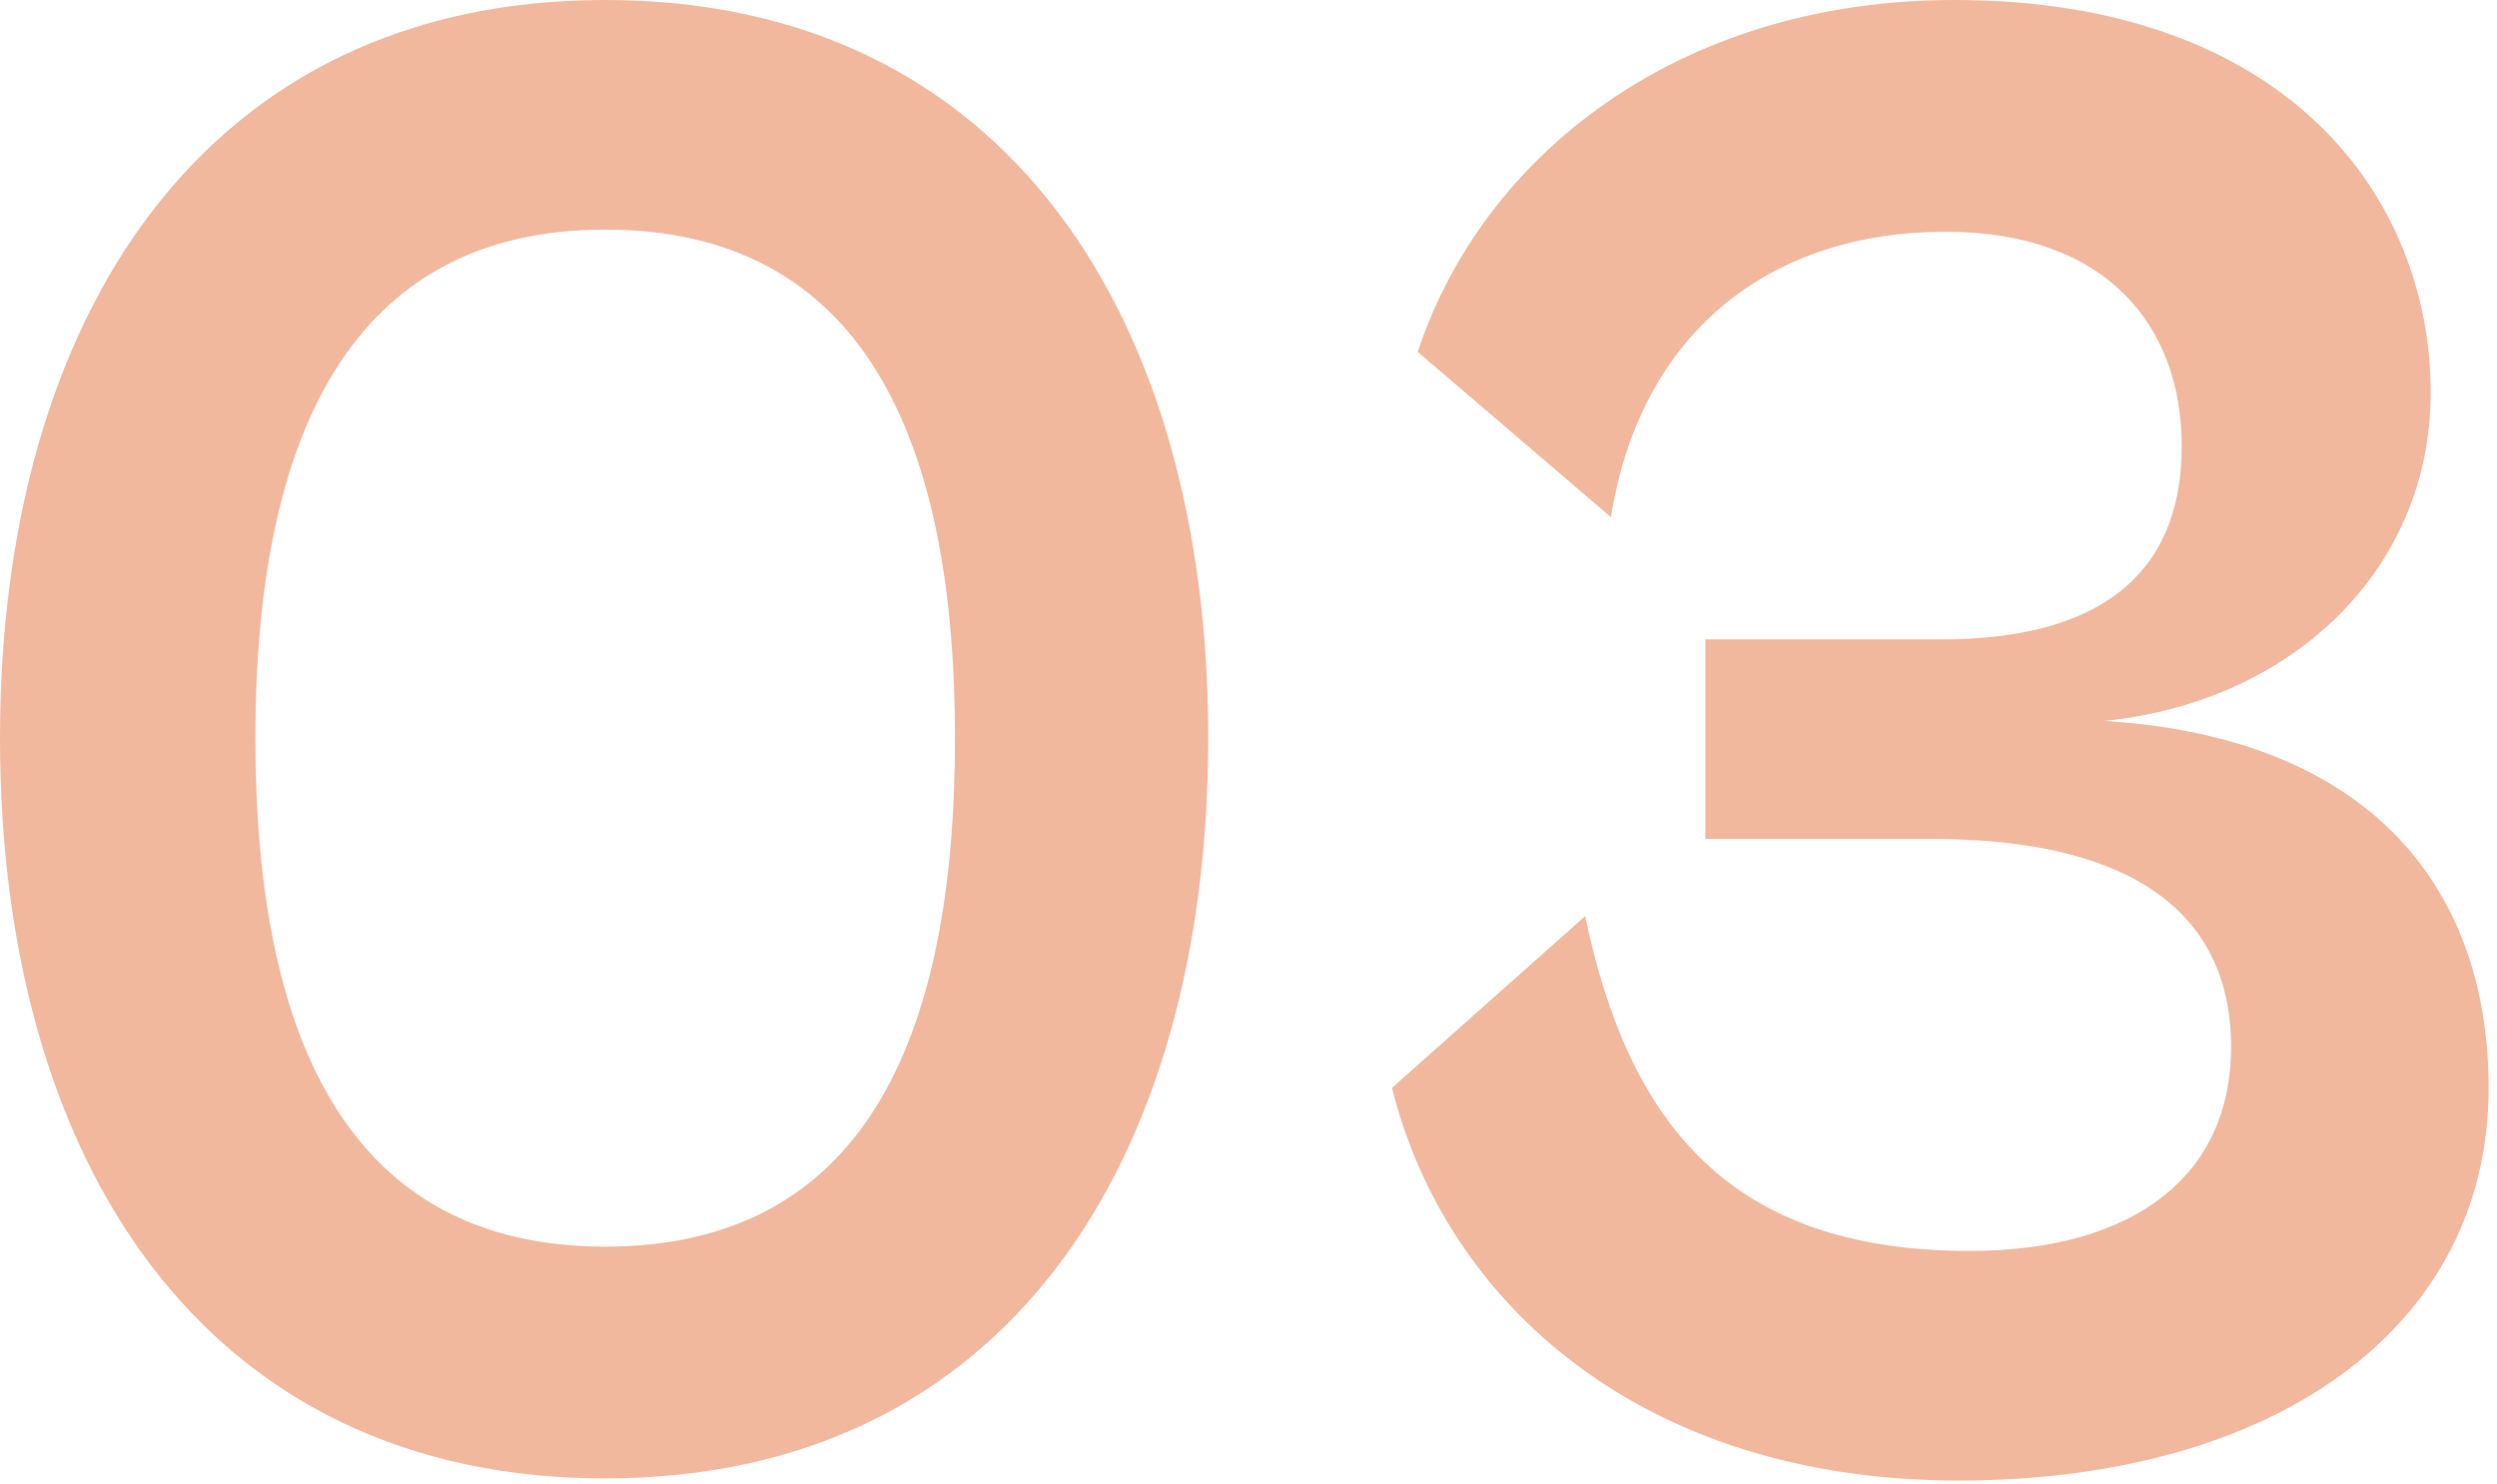 <svg width="249" height="148" viewBox="0 0 249 148" fill="none" xmlns="http://www.w3.org/2000/svg">
<path d="M60.348 147.446C20.33 147.446 -9.53674e-07 115.774 -9.53674e-07 73.616C-9.53674e-07 31.672 20.33 1.80006e-05 60.348 1.80006e-05C100.366 1.80006e-05 120.482 31.672 120.482 73.616C120.482 115.774 100.366 147.446 60.348 147.446ZM60.348 124.334C86.028 124.334 95.23 103.79 95.23 73.616C95.23 43.656 86.028 22.898 60.348 22.898C34.882 22.898 25.466 43.656 25.466 73.616C25.466 103.79 34.882 124.334 60.348 124.334ZM195.307 147.66C163.635 147.66 144.161 129.898 138.811 108.498L158.071 91.378C162.351 111.708 172.195 124.762 196.377 124.762C213.069 124.762 222.485 117.058 222.485 104.432C222.485 89.666 210.501 83.674 192.739 83.674H170.055V63.772H193.595C209.003 63.772 217.563 57.566 217.563 44.512C217.563 32.528 210.073 23.112 194.023 23.112C176.689 23.112 163.635 32.956 160.639 51.574L141.379 35.096C147.799 15.622 167.273 1.80006e-05 194.879 1.80006e-05C228.049 1.80006e-05 242.387 19.688 242.387 39.162C242.387 56.71 228.691 69.978 209.859 71.904C237.037 73.616 248.165 89.238 248.165 108.498C248.165 132.466 226.765 147.66 195.307 147.66Z" fill="#E4723F" fill-opacity="0.5"/>
</svg>
